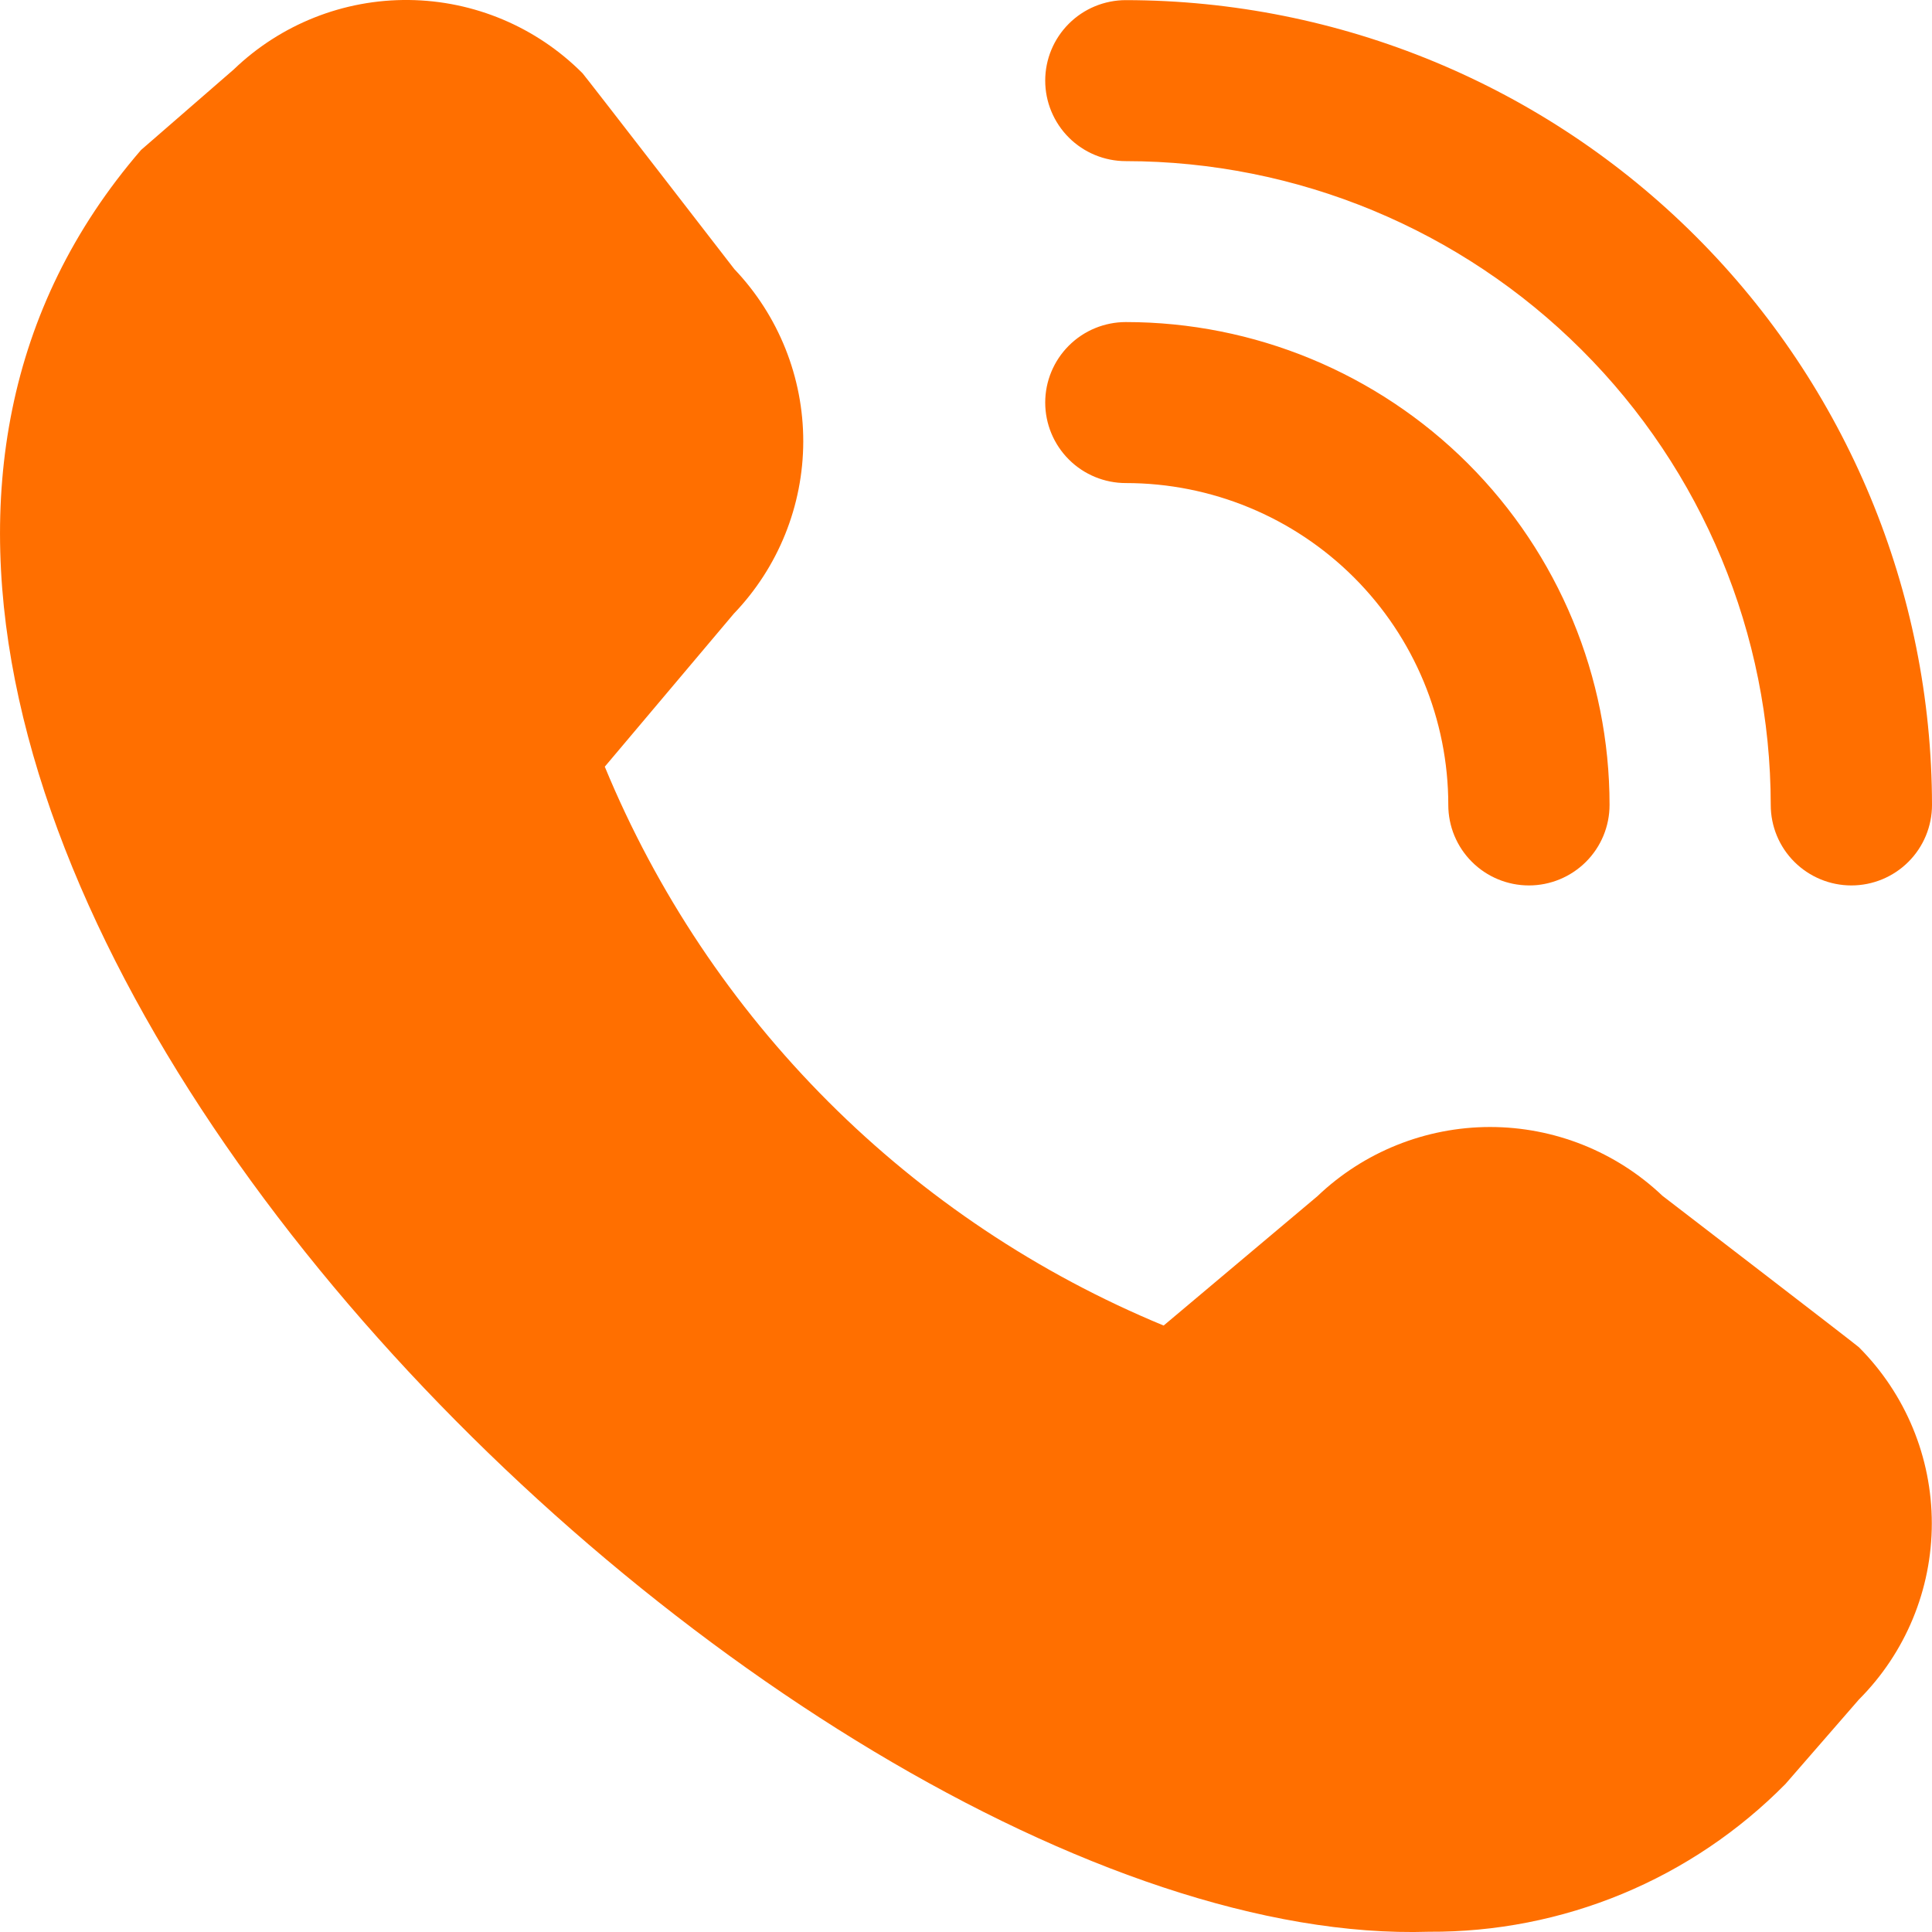 <svg width="30" height="30" viewBox="0 0 30 30" fill="none" xmlns="http://www.w3.org/2000/svg">
<path id="Vector" d="M28.748 13.749C28.416 13.749 28.098 13.617 27.863 13.383C27.628 13.149 27.496 12.831 27.496 12.499C27.494 9.849 26.438 7.307 24.56 5.433C22.683 3.558 20.137 2.504 17.482 2.502C17.15 2.502 16.831 2.37 16.597 2.136C16.362 1.901 16.23 1.583 16.23 1.252C16.23 0.92 16.362 0.603 16.597 0.368C16.831 0.134 17.15 0.002 17.482 0.002C20.801 0.006 23.983 1.324 26.329 3.667C28.676 6.009 29.996 9.186 30 12.499C30 12.831 29.868 13.149 29.633 13.383C29.399 13.617 29.08 13.749 28.748 13.749ZM24.993 12.499C24.993 10.511 24.201 8.604 22.793 7.197C21.384 5.791 19.474 5.001 17.482 5.001C17.15 5.001 16.831 5.133 16.597 5.367C16.362 5.602 16.23 5.919 16.23 6.251C16.23 6.582 16.362 6.9 16.597 7.135C16.831 7.369 17.15 7.501 17.482 7.501C18.81 7.501 20.083 8.027 21.023 8.965C21.962 9.902 22.489 11.174 22.489 12.499C22.489 12.831 22.621 13.149 22.856 13.383C23.09 13.617 23.409 13.749 23.741 13.749C24.073 13.749 24.391 13.617 24.626 13.383C24.861 13.149 24.993 12.831 24.993 12.499ZM27.725 27.701L28.865 26.39C29.59 25.664 29.997 24.68 29.997 23.655C29.997 22.63 29.59 21.646 28.865 20.92C28.826 20.881 25.814 18.568 25.814 18.568C25.091 17.881 24.131 17.499 23.133 17.5C22.135 17.502 21.176 17.887 20.455 18.576L18.069 20.583C16.121 19.778 14.352 18.597 12.863 17.108C11.374 15.619 10.194 13.85 9.391 11.905L11.394 9.53C12.085 8.81 12.471 7.853 12.473 6.856C12.474 5.86 12.091 4.901 11.403 4.179C11.403 4.179 9.083 1.176 9.045 1.137C8.33 0.419 7.362 0.011 6.349 0C5.335 -0.011 4.359 0.377 3.629 1.079L2.19 2.329C-6.315 12.18 11.999 30.322 22.191 29.996C23.22 30.002 24.24 29.802 25.191 29.408C26.141 29.014 27.003 28.433 27.725 27.701Z" fill="#FF6F00"/>
</svg>
